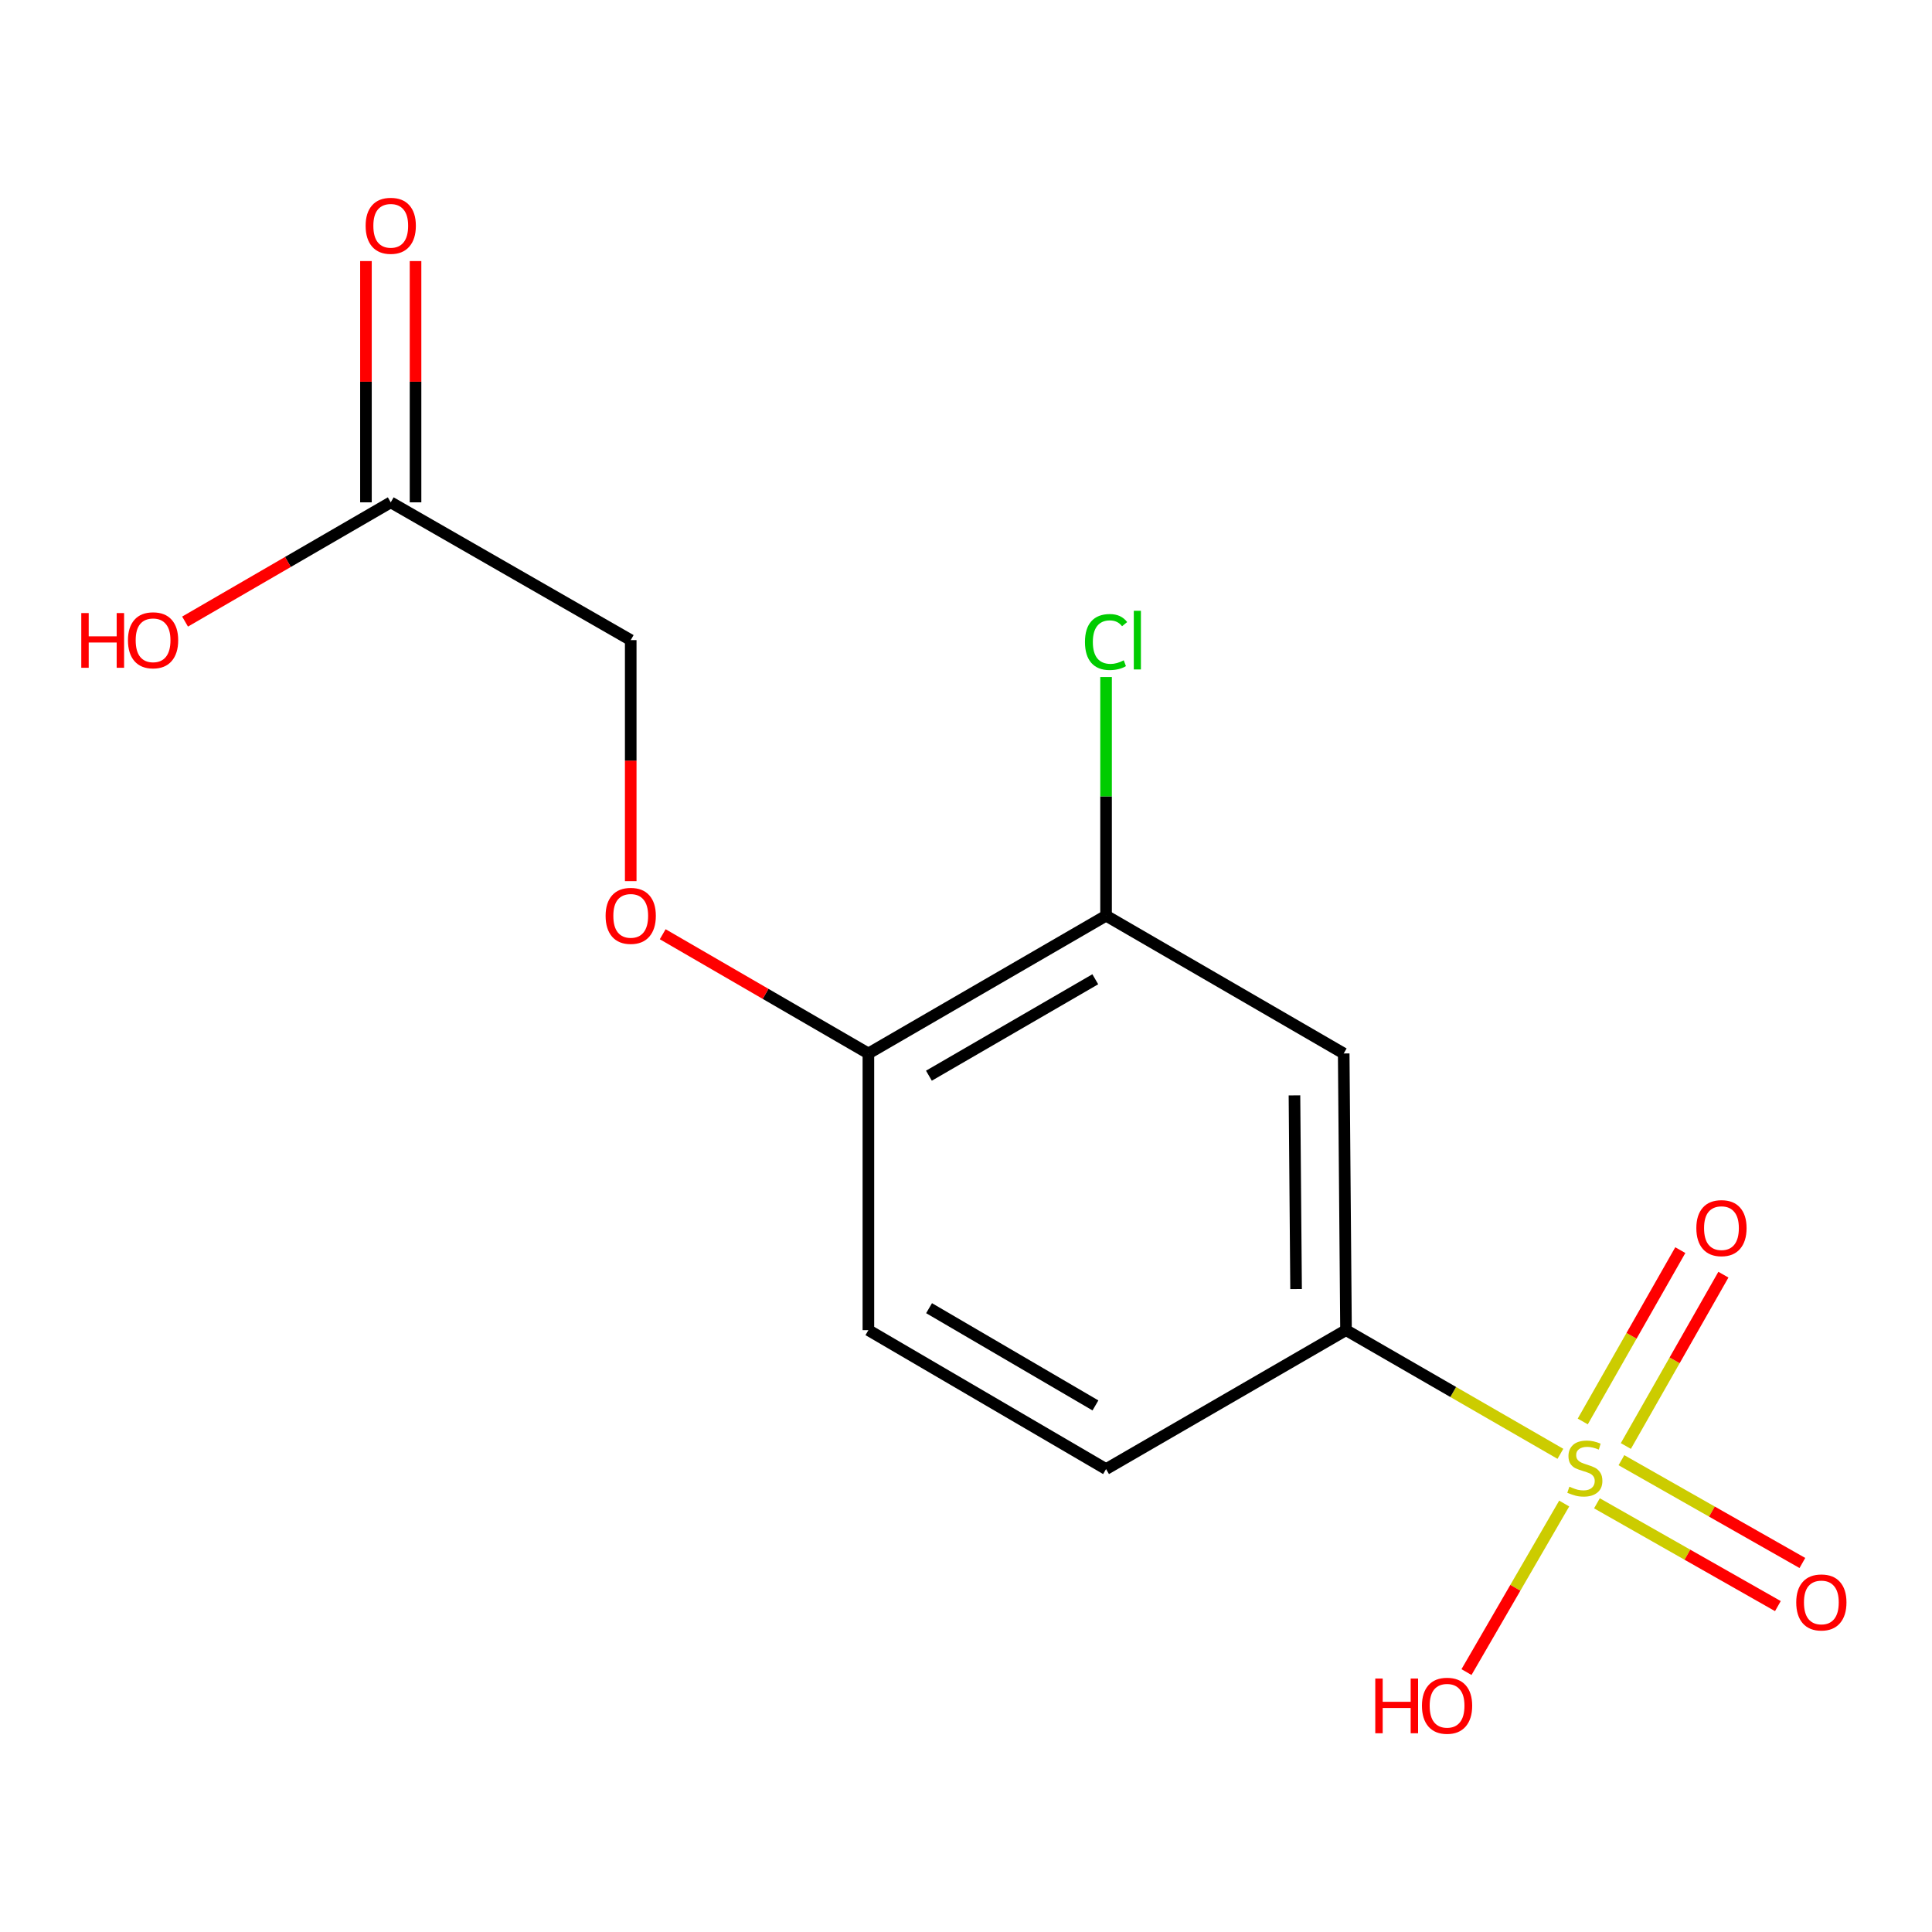 <?xml version='1.0' encoding='iso-8859-1'?>
<svg version='1.1' baseProfile='full'
              xmlns='http://www.w3.org/2000/svg'
                      xmlns:rdkit='http://www.rdkit.org/xml'
                      xmlns:xlink='http://www.w3.org/1999/xlink'
                  xml:space='preserve'
width='1000px' height='1000px' viewBox='0 0 1000 1000'>
<!-- END OF HEADER -->
<rect style='opacity:1.0;fill:#FFFFFF;stroke:none' width='1000' height='1000' x='0' y='0'> </rect>
<path class='bond-0' d='M 807.663,752.497 L 752.18,720.489' style='fill:none;fill-rule:evenodd;stroke:#CCCC00;stroke-width:6px;stroke-linecap:butt;stroke-linejoin:miter;stroke-opacity:1' />
<path class='bond-0' d='M 752.18,720.489 L 696.696,688.481' style='fill:none;fill-rule:evenodd;stroke:#000000;stroke-width:6px;stroke-linecap:butt;stroke-linejoin:miter;stroke-opacity:1' />
<path class='bond-3' d='M 841.537,748.45 L 866.783,704.108' style='fill:none;fill-rule:evenodd;stroke:#CCCC00;stroke-width:6px;stroke-linecap:butt;stroke-linejoin:miter;stroke-opacity:1' />
<path class='bond-3' d='M 866.783,704.108 L 892.028,659.767' style='fill:none;fill-rule:evenodd;stroke:#FF0000;stroke-width:6px;stroke-linecap:butt;stroke-linejoin:miter;stroke-opacity:1' />
<path class='bond-3' d='M 819.232,735.75 L 844.478,691.409' style='fill:none;fill-rule:evenodd;stroke:#CCCC00;stroke-width:6px;stroke-linecap:butt;stroke-linejoin:miter;stroke-opacity:1' />
<path class='bond-3' d='M 844.478,691.409 L 869.723,647.067' style='fill:none;fill-rule:evenodd;stroke:#FF0000;stroke-width:6px;stroke-linecap:butt;stroke-linejoin:miter;stroke-opacity:1' />
<path class='bond-4' d='M 826.572,778.109 L 873.402,804.713' style='fill:none;fill-rule:evenodd;stroke:#CCCC00;stroke-width:6px;stroke-linecap:butt;stroke-linejoin:miter;stroke-opacity:1' />
<path class='bond-4' d='M 873.402,804.713 L 920.232,831.316' style='fill:none;fill-rule:evenodd;stroke:#FF0000;stroke-width:6px;stroke-linecap:butt;stroke-linejoin:miter;stroke-opacity:1' />
<path class='bond-4' d='M 839.25,755.792 L 886.08,782.395' style='fill:none;fill-rule:evenodd;stroke:#CCCC00;stroke-width:6px;stroke-linecap:butt;stroke-linejoin:miter;stroke-opacity:1' />
<path class='bond-4' d='M 886.08,782.395 L 932.91,808.999' style='fill:none;fill-rule:evenodd;stroke:#FF0000;stroke-width:6px;stroke-linecap:butt;stroke-linejoin:miter;stroke-opacity:1' />
<path class='bond-8' d='M 809.625,778.228 L 784.339,821.847' style='fill:none;fill-rule:evenodd;stroke:#CCCC00;stroke-width:6px;stroke-linecap:butt;stroke-linejoin:miter;stroke-opacity:1' />
<path class='bond-8' d='M 784.339,821.847 L 759.053,865.467' style='fill:none;fill-rule:evenodd;stroke:#FF0000;stroke-width:6px;stroke-linecap:butt;stroke-linejoin:miter;stroke-opacity:1' />
<path class='bond-1' d='M 696.696,688.481 L 695.498,545.273' style='fill:none;fill-rule:evenodd;stroke:#000000;stroke-width:6px;stroke-linecap:butt;stroke-linejoin:miter;stroke-opacity:1' />
<path class='bond-1' d='M 670.85,667.215 L 670.012,566.969' style='fill:none;fill-rule:evenodd;stroke:#000000;stroke-width:6px;stroke-linecap:butt;stroke-linejoin:miter;stroke-opacity:1' />
<path class='bond-9' d='M 696.696,688.481 L 572.496,760.392' style='fill:none;fill-rule:evenodd;stroke:#000000;stroke-width:6px;stroke-linecap:butt;stroke-linejoin:miter;stroke-opacity:1' />
<path class='bond-2' d='M 695.498,545.273 L 572.496,473.962' style='fill:none;fill-rule:evenodd;stroke:#000000;stroke-width:6px;stroke-linecap:butt;stroke-linejoin:miter;stroke-opacity:1' />
<path class='bond-13' d='M 572.496,473.962 L 572.496,412.196' style='fill:none;fill-rule:evenodd;stroke:#000000;stroke-width:6px;stroke-linecap:butt;stroke-linejoin:miter;stroke-opacity:1' />
<path class='bond-13' d='M 572.496,412.196 L 572.496,350.43' style='fill:none;fill-rule:evenodd;stroke:#00CC00;stroke-width:6px;stroke-linecap:butt;stroke-linejoin:miter;stroke-opacity:1' />
<path class='bond-15' d='M 572.496,473.962 L 449.479,545.273' style='fill:none;fill-rule:evenodd;stroke:#000000;stroke-width:6px;stroke-linecap:butt;stroke-linejoin:miter;stroke-opacity:1' />
<path class='bond-15' d='M 566.916,506.864 L 480.804,556.782' style='fill:none;fill-rule:evenodd;stroke:#000000;stroke-width:6px;stroke-linecap:butt;stroke-linejoin:miter;stroke-opacity:1' />
<path class='bond-5' d='M 449.479,545.273 L 449.479,688.481' style='fill:none;fill-rule:evenodd;stroke:#000000;stroke-width:6px;stroke-linecap:butt;stroke-linejoin:miter;stroke-opacity:1' />
<path class='bond-7' d='M 449.479,545.273 L 396.249,514.416' style='fill:none;fill-rule:evenodd;stroke:#000000;stroke-width:6px;stroke-linecap:butt;stroke-linejoin:miter;stroke-opacity:1' />
<path class='bond-7' d='M 396.249,514.416 L 343.018,483.559' style='fill:none;fill-rule:evenodd;stroke:#FF0000;stroke-width:6px;stroke-linecap:butt;stroke-linejoin:miter;stroke-opacity:1' />
<path class='bond-6' d='M 202.249,260.013 L 326.463,331.324' style='fill:none;fill-rule:evenodd;stroke:#000000;stroke-width:6px;stroke-linecap:butt;stroke-linejoin:miter;stroke-opacity:1' />
<path class='bond-10' d='M 215.082,260.013 L 215.082,197.572' style='fill:none;fill-rule:evenodd;stroke:#000000;stroke-width:6px;stroke-linecap:butt;stroke-linejoin:miter;stroke-opacity:1' />
<path class='bond-10' d='M 215.082,197.572 L 215.082,135.131' style='fill:none;fill-rule:evenodd;stroke:#FF0000;stroke-width:6px;stroke-linecap:butt;stroke-linejoin:miter;stroke-opacity:1' />
<path class='bond-10' d='M 189.415,260.013 L 189.415,197.572' style='fill:none;fill-rule:evenodd;stroke:#000000;stroke-width:6px;stroke-linecap:butt;stroke-linejoin:miter;stroke-opacity:1' />
<path class='bond-10' d='M 189.415,197.572 L 189.415,135.131' style='fill:none;fill-rule:evenodd;stroke:#FF0000;stroke-width:6px;stroke-linecap:butt;stroke-linejoin:miter;stroke-opacity:1' />
<path class='bond-14' d='M 202.249,260.013 L 149.018,290.87' style='fill:none;fill-rule:evenodd;stroke:#000000;stroke-width:6px;stroke-linecap:butt;stroke-linejoin:miter;stroke-opacity:1' />
<path class='bond-14' d='M 149.018,290.87 L 95.787,321.728' style='fill:none;fill-rule:evenodd;stroke:#FF0000;stroke-width:6px;stroke-linecap:butt;stroke-linejoin:miter;stroke-opacity:1' />
<path class='bond-12' d='M 326.463,456.076 L 326.463,393.7' style='fill:none;fill-rule:evenodd;stroke:#FF0000;stroke-width:6px;stroke-linecap:butt;stroke-linejoin:miter;stroke-opacity:1' />
<path class='bond-12' d='M 326.463,393.7 L 326.463,331.324' style='fill:none;fill-rule:evenodd;stroke:#000000;stroke-width:6px;stroke-linecap:butt;stroke-linejoin:miter;stroke-opacity:1' />
<path class='bond-11' d='M 572.496,760.392 L 449.479,688.481' style='fill:none;fill-rule:evenodd;stroke:#000000;stroke-width:6px;stroke-linecap:butt;stroke-linejoin:miter;stroke-opacity:1' />
<path class='bond-11' d='M 566.997,727.446 L 480.885,677.109' style='fill:none;fill-rule:evenodd;stroke:#000000;stroke-width:6px;stroke-linecap:butt;stroke-linejoin:miter;stroke-opacity:1' />
<path  class='atom-0' d='M 812.311 769.513
Q 812.631 769.633, 813.951 770.193
Q 815.271 770.753, 816.711 771.113
Q 818.191 771.433, 819.631 771.433
Q 822.311 771.433, 823.871 770.153
Q 825.431 768.833, 825.431 766.553
Q 825.431 764.993, 824.631 764.033
Q 823.871 763.073, 822.671 762.553
Q 821.471 762.033, 819.471 761.433
Q 816.951 760.673, 815.431 759.953
Q 813.951 759.233, 812.871 757.713
Q 811.831 756.193, 811.831 753.633
Q 811.831 750.073, 814.231 747.873
Q 816.671 745.673, 821.471 745.673
Q 824.751 745.673, 828.471 747.233
L 827.551 750.313
Q 824.151 748.913, 821.591 748.913
Q 818.831 748.913, 817.311 750.073
Q 815.791 751.193, 815.831 753.153
Q 815.831 754.673, 816.591 755.593
Q 817.391 756.513, 818.511 757.033
Q 819.671 757.553, 821.591 758.153
Q 824.151 758.953, 825.671 759.753
Q 827.191 760.553, 828.271 762.193
Q 829.391 763.793, 829.391 766.553
Q 829.391 770.473, 826.751 772.593
Q 824.151 774.673, 819.791 774.673
Q 817.271 774.673, 815.351 774.113
Q 813.471 773.593, 811.231 772.673
L 812.311 769.513
' fill='#CCCC00'/>
<path  class='atom-4' d='M 878.024 635.673
Q 878.024 628.873, 881.384 625.073
Q 884.744 621.273, 891.024 621.273
Q 897.304 621.273, 900.664 625.073
Q 904.024 628.873, 904.024 635.673
Q 904.024 642.553, 900.624 646.473
Q 897.224 650.353, 891.024 650.353
Q 884.784 650.353, 881.384 646.473
Q 878.024 642.593, 878.024 635.673
M 891.024 647.153
Q 895.344 647.153, 897.664 644.273
Q 900.024 641.353, 900.024 635.673
Q 900.024 630.113, 897.664 627.313
Q 895.344 624.473, 891.024 624.473
Q 886.704 624.473, 884.344 627.273
Q 882.024 630.073, 882.024 635.673
Q 882.024 641.393, 884.344 644.273
Q 886.704 647.153, 891.024 647.153
' fill='#FF0000'/>
<path  class='atom-5' d='M 929.729 829.416
Q 929.729 822.616, 933.089 818.816
Q 936.449 815.016, 942.729 815.016
Q 949.009 815.016, 952.369 818.816
Q 955.729 822.616, 955.729 829.416
Q 955.729 836.296, 952.329 840.216
Q 948.929 844.096, 942.729 844.096
Q 936.489 844.096, 933.089 840.216
Q 929.729 836.336, 929.729 829.416
M 942.729 840.896
Q 947.049 840.896, 949.369 838.016
Q 951.729 835.096, 951.729 829.416
Q 951.729 823.856, 949.369 821.056
Q 947.049 818.216, 942.729 818.216
Q 938.409 818.216, 936.049 821.016
Q 933.729 823.816, 933.729 829.416
Q 933.729 835.136, 936.049 838.016
Q 938.409 840.896, 942.729 840.896
' fill='#FF0000'/>
<path  class='atom-8' d='M 313.463 474.042
Q 313.463 467.242, 316.823 463.442
Q 320.183 459.642, 326.463 459.642
Q 332.743 459.642, 336.103 463.442
Q 339.463 467.242, 339.463 474.042
Q 339.463 480.922, 336.063 484.842
Q 332.663 488.722, 326.463 488.722
Q 320.223 488.722, 316.823 484.842
Q 313.463 480.962, 313.463 474.042
M 326.463 485.522
Q 330.783 485.522, 333.103 482.642
Q 335.463 479.722, 335.463 474.042
Q 335.463 468.482, 333.103 465.682
Q 330.783 462.842, 326.463 462.842
Q 322.143 462.842, 319.783 465.642
Q 317.463 468.442, 317.463 474.042
Q 317.463 479.762, 319.783 482.642
Q 322.143 485.522, 326.463 485.522
' fill='#FF0000'/>
<path  class='atom-9' d='M 711.84 868.809
L 715.68 868.809
L 715.68 880.849
L 730.16 880.849
L 730.16 868.809
L 734 868.809
L 734 897.129
L 730.16 897.129
L 730.16 884.049
L 715.68 884.049
L 715.68 897.129
L 711.84 897.129
L 711.84 868.809
' fill='#FF0000'/>
<path  class='atom-9' d='M 736 882.889
Q 736 876.089, 739.36 872.289
Q 742.72 868.489, 749 868.489
Q 755.28 868.489, 758.64 872.289
Q 762 876.089, 762 882.889
Q 762 889.769, 758.6 893.689
Q 755.2 897.569, 749 897.569
Q 742.76 897.569, 739.36 893.689
Q 736 889.809, 736 882.889
M 749 894.369
Q 753.32 894.369, 755.64 891.489
Q 758 888.569, 758 882.889
Q 758 877.329, 755.64 874.529
Q 753.32 871.689, 749 871.689
Q 744.68 871.689, 742.32 874.489
Q 740 877.289, 740 882.889
Q 740 888.609, 742.32 891.489
Q 744.68 894.369, 749 894.369
' fill='#FF0000'/>
<path  class='atom-11' d='M 189.249 116.871
Q 189.249 110.071, 192.609 106.271
Q 195.969 102.471, 202.249 102.471
Q 208.529 102.471, 211.889 106.271
Q 215.249 110.071, 215.249 116.871
Q 215.249 123.751, 211.849 127.671
Q 208.449 131.551, 202.249 131.551
Q 196.009 131.551, 192.609 127.671
Q 189.249 123.791, 189.249 116.871
M 202.249 128.351
Q 206.569 128.351, 208.889 125.471
Q 211.249 122.551, 211.249 116.871
Q 211.249 111.311, 208.889 108.511
Q 206.569 105.671, 202.249 105.671
Q 197.929 105.671, 195.569 108.471
Q 193.249 111.271, 193.249 116.871
Q 193.249 122.591, 195.569 125.471
Q 197.929 128.351, 202.249 128.351
' fill='#FF0000'/>
<path  class='atom-14' d='M 561.576 332.304
Q 561.576 325.264, 564.856 321.584
Q 568.176 317.864, 574.456 317.864
Q 580.296 317.864, 583.416 321.984
L 580.776 324.144
Q 578.496 321.144, 574.456 321.144
Q 570.176 321.144, 567.896 324.024
Q 565.656 326.864, 565.656 332.304
Q 565.656 337.904, 567.976 340.784
Q 570.336 343.664, 574.896 343.664
Q 578.016 343.664, 581.656 341.784
L 582.776 344.784
Q 581.296 345.744, 579.056 346.304
Q 576.816 346.864, 574.336 346.864
Q 568.176 346.864, 564.856 343.104
Q 561.576 339.344, 561.576 332.304
' fill='#00CC00'/>
<path  class='atom-14' d='M 586.856 316.144
L 590.536 316.144
L 590.536 346.504
L 586.856 346.504
L 586.856 316.144
' fill='#00CC00'/>
<path  class='atom-15' d='M 42.072 317.324
L 45.912 317.324
L 45.912 329.364
L 60.392 329.364
L 60.392 317.324
L 64.232 317.324
L 64.232 345.644
L 60.392 345.644
L 60.392 332.564
L 45.912 332.564
L 45.912 345.644
L 42.072 345.644
L 42.072 317.324
' fill='#FF0000'/>
<path  class='atom-15' d='M 66.232 331.404
Q 66.232 324.604, 69.592 320.804
Q 72.952 317.004, 79.232 317.004
Q 85.512 317.004, 88.872 320.804
Q 92.232 324.604, 92.232 331.404
Q 92.232 338.284, 88.832 342.204
Q 85.432 346.084, 79.232 346.084
Q 72.992 346.084, 69.592 342.204
Q 66.232 338.324, 66.232 331.404
M 79.232 342.884
Q 83.552 342.884, 85.872 340.004
Q 88.232 337.084, 88.232 331.404
Q 88.232 325.844, 85.872 323.044
Q 83.552 320.204, 79.232 320.204
Q 74.912 320.204, 72.552 323.004
Q 70.232 325.804, 70.232 331.404
Q 70.232 337.124, 72.552 340.004
Q 74.912 342.884, 79.232 342.884
' fill='#FF0000'/>
</svg>
